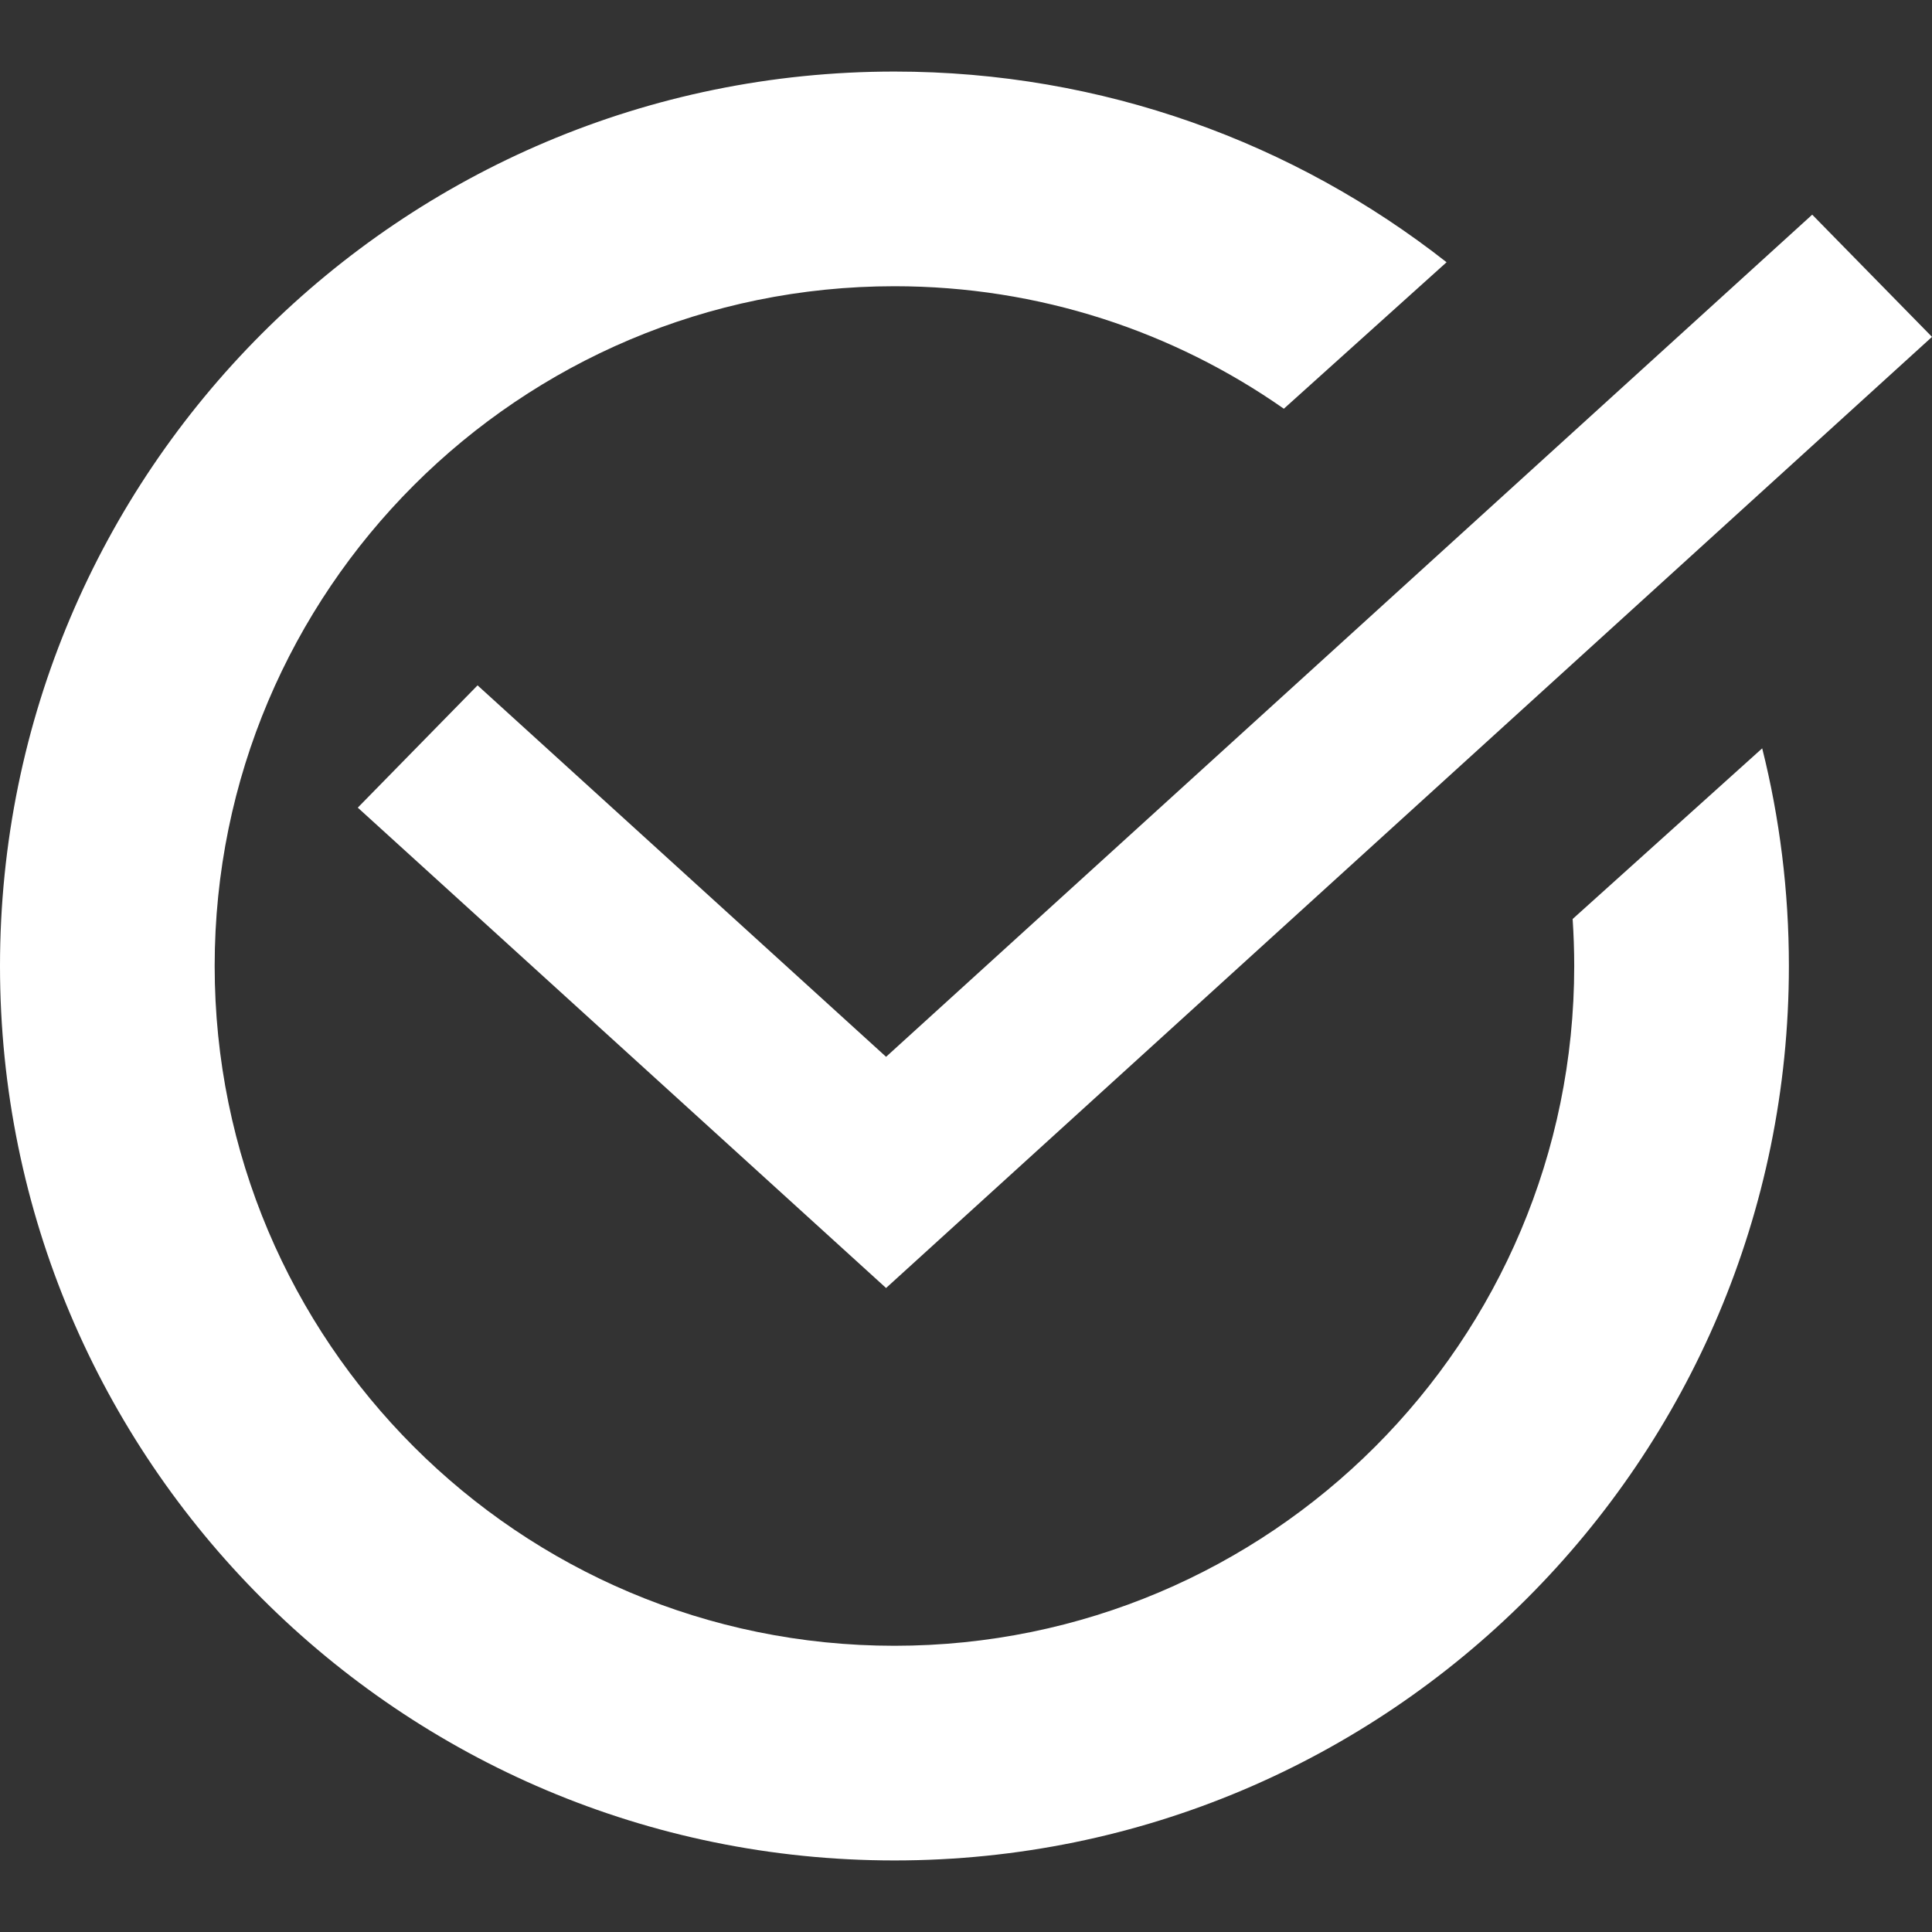 <svg width="27" height="27" viewBox="0 0 27 27" fill="none" xmlns="http://www.w3.org/2000/svg">
<rect x="0" y="0" width="27" height="27" fill="#333333" stroke="none"/>
<path fill-rule="evenodd" clip-rule="evenodd" d="M27 4.708L12.383 18L5 11.287L6.674 9.578L12.383 14.769L25.326 3L27 4.708Z" fill="white"/>
<path fill-rule="evenodd" clip-rule="evenodd" d="M22 13.5C22 18.747 17.747 23 12.5 23C7.253 23 3 18.747 3 13.5C3 8.253 7.253 4 12.5 4C14.524 4 16.401 4.633 17.942 5.712L20.216 3.665C18.091 1.996 15.412 1 12.5 1C5.596 1 0 6.596 0 13.5C0 20.404 5.596 26 12.5 26C19.404 26 25 20.404 25 13.5C25 12.451 24.871 11.432 24.627 10.458L21.978 12.843C21.992 13.06 22 13.279 22 13.5Z" fill="white"/>
</svg>
